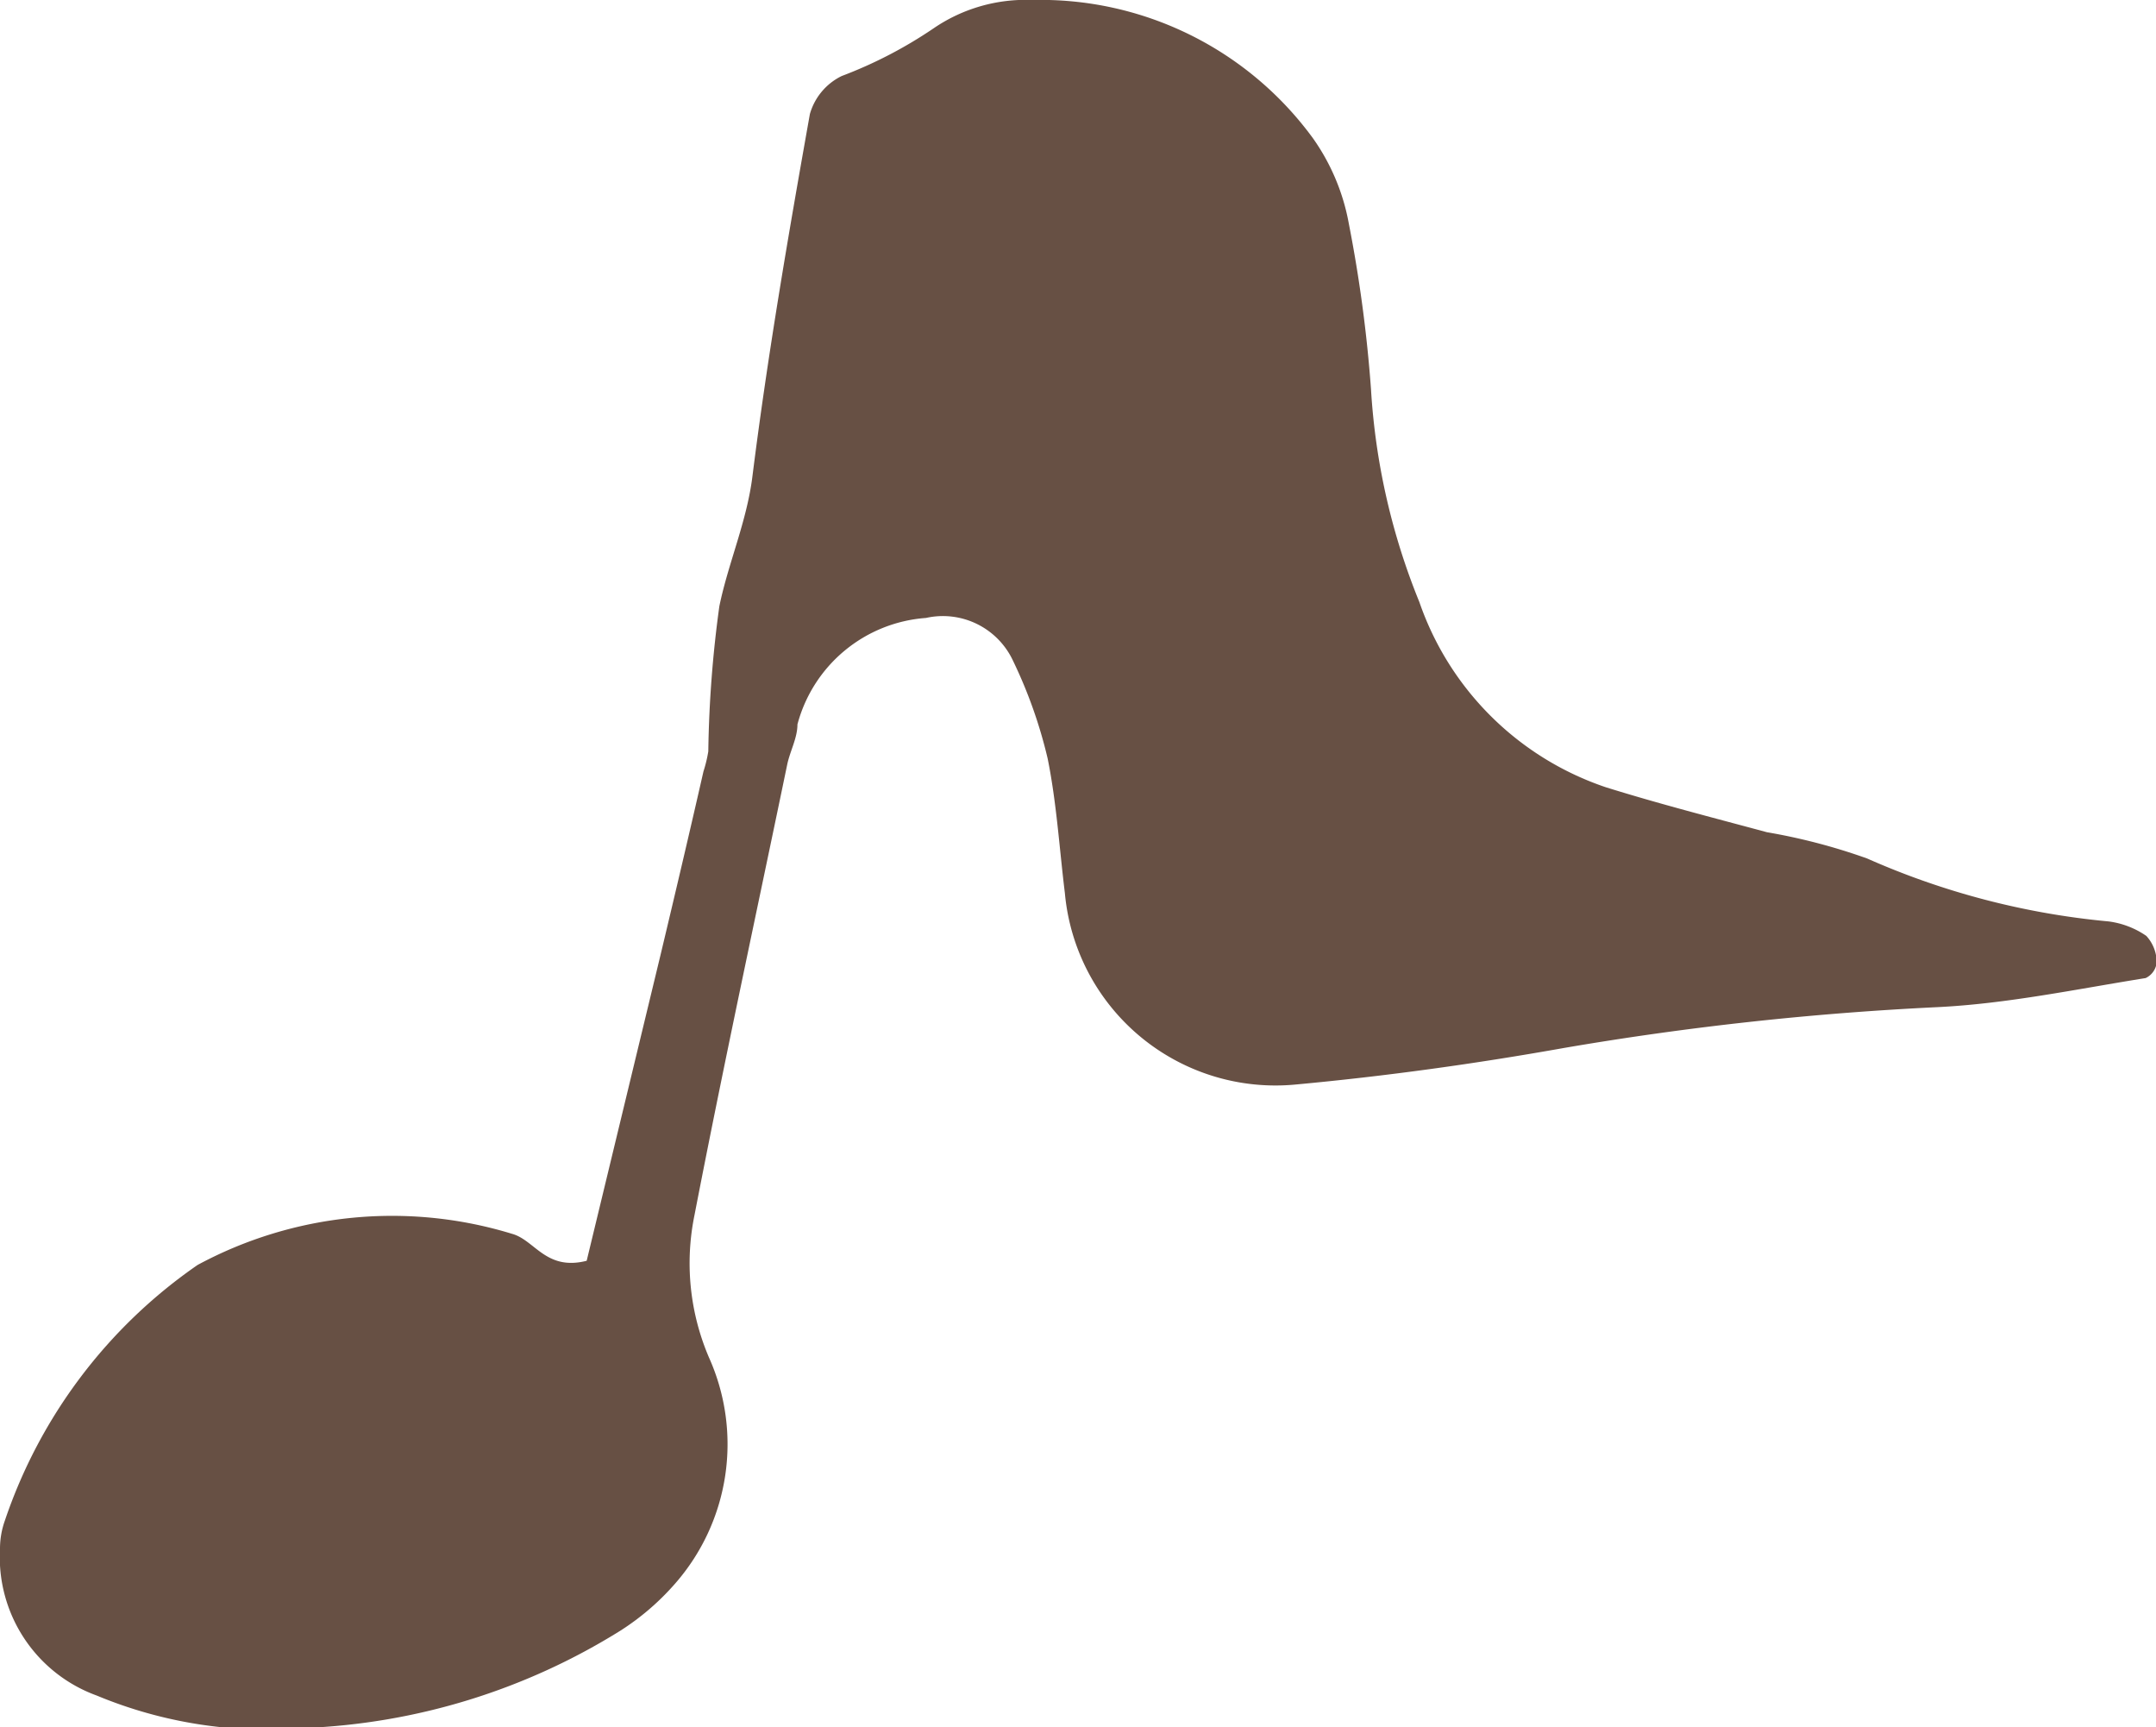 <svg xmlns="http://www.w3.org/2000/svg" viewBox="0 0 31.2 24.99"><defs><style>.cls-1{fill:#675044;}</style></defs><title>illust1</title><g id="レイヤー_2" data-name="レイヤー 2"><g id="contents"><path class="cls-1" d="M8.49,18.24l1.07-4.43c.21-.88.42-1.77.62-2.65a1.93,1.93,0,0,0,.07-.29,17,17,0,0,1,.16-2.1c.13-.63.4-1.23.48-1.89.22-1.75.52-3.49.83-5.23a.88.88,0,0,1,.46-.55A6.37,6.37,0,0,0,13.51.41,2.36,2.36,0,0,1,14.94,0,4.88,4.88,0,0,1,19,2a3.09,3.09,0,0,1,.52,1.24,20,20,0,0,1,.32,2.39,9.67,9.67,0,0,0,.7,3.08,4.31,4.31,0,0,0,2.7,2.68c.77.24,1.55.44,2.33.65a8.6,8.6,0,0,1,1.45.38,11.15,11.15,0,0,0,3.49.91,1.24,1.24,0,0,1,.55.21.57.57,0,0,1,.15.38.28.28,0,0,1-.16.23c-1,.16-2,.37-3,.42a44.57,44.57,0,0,0-5.41.59c-1.29.23-2.59.41-3.89.53a3.06,3.06,0,0,1-3.34-2.77c-.08-.65-.12-1.31-.25-1.95a6.86,6.86,0,0,0-.5-1.41,1.12,1.12,0,0,0-1.26-.62,2.08,2.08,0,0,0-1.86,1.54c0,.2-.11.39-.15.59-.45,2.17-.92,4.34-1.34,6.51a3.46,3.46,0,0,0,.21,2.06,3.06,3.06,0,0,1-.49,3.27,3.67,3.67,0,0,1-.79.68A9.34,9.34,0,0,1,4.4,25a6.42,6.42,0,0,1-3-.47A2.13,2.13,0,0,1,0,22.41,1.21,1.21,0,0,1,.07,22,7.35,7.35,0,0,1,2.86,18.3a5.93,5.93,0,0,1,4.55-.45C7.74,17.94,7.9,18.39,8.49,18.24Z"/></g></g></svg>